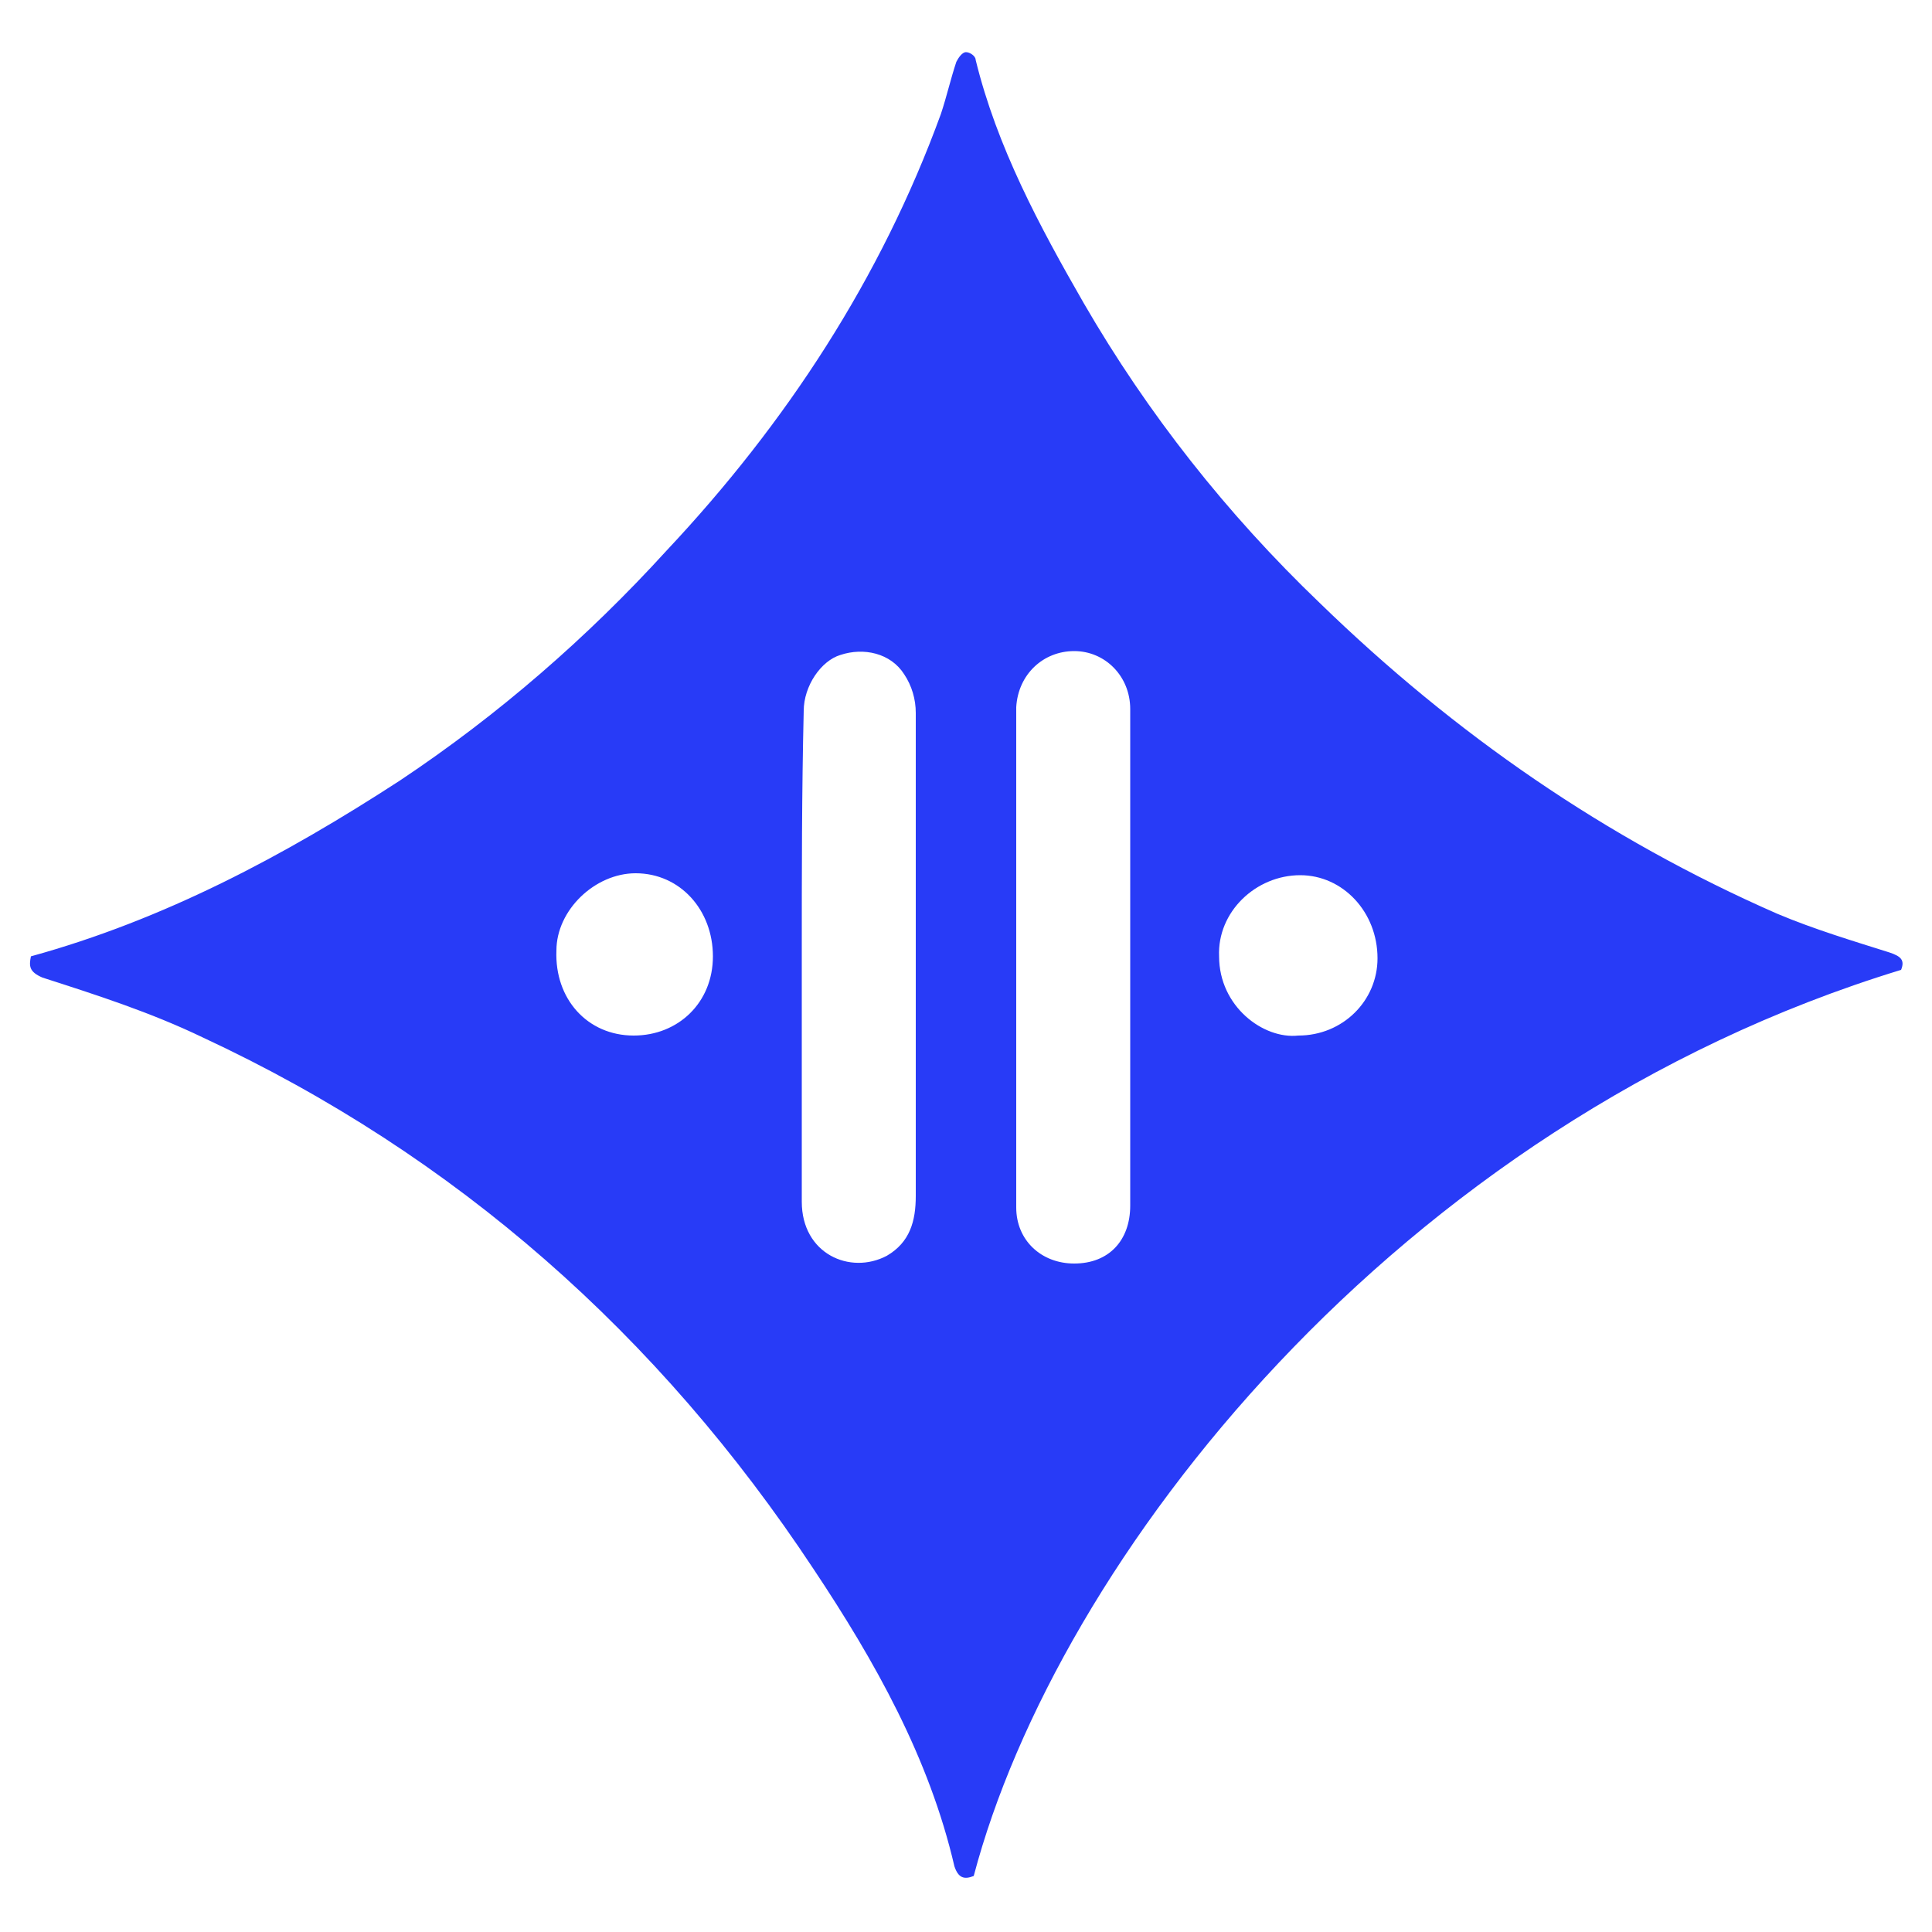 <?xml version="1.0" encoding="utf-8"?>
<!-- Generator: Adobe Illustrator 22.0.1, SVG Export Plug-In . SVG Version: 6.00 Build 0)  -->
<svg version="1.1" id="Слой_1" xmlns="http://www.w3.org/2000/svg" xmlns:xlink="http://www.w3.org/1999/xlink" x="0px" y="0px"
	 viewBox="0 0 100 100" style="enable-background:new 0 0 100 100;" xml:space="preserve">
<style type="text/css">
	.st0{fill:#283BF7;}
</style>
<g>
	<path class="st0" d="M1.6,49.5c6.9-1.9,13.1-5.2,19.1-9.1c5.1-3.4,9.7-7.4,13.8-11.9c6.2-6.6,11.1-14.1,14.2-22.6
		C49,5,49.2,4.1,49.5,3.2C49.6,3,49.8,2.7,50,2.7c0.2,0,0.5,0.2,0.5,0.4c1.1,4.5,3.3,8.6,5.6,12.6c3.3,5.7,7.4,10.9,12.2,15.5
		c7,6.8,14.8,12.2,23.7,16.1c1.9,0.8,3.9,1.4,5.8,2c0.6,0.2,0.8,0.4,0.6,0.9c-26.2,8-43.7,30.6-48,46.9c-0.5,0.2-0.8,0.1-1-0.5
		C48.1,91,45.3,86,42.1,81.2c-8-12.1-18.5-21.4-31.6-27.5c-2.7-1.3-5.5-2.2-8.3-3.1C1.5,50.3,1.5,50,1.6,49.5z M58.5,49.7
		c0-4.3,0-8.7,0-13c0-1.7-1.3-3-2.9-3c-1.6,0-2.9,1.2-3,2.9c0,8.6,0,17.3,0,25.9c0,1.7,1.3,2.9,3,2.9c1.8,0,2.9-1.2,2.9-3
		C58.5,58.2,58.5,53.9,58.5,49.7z M41.5,49.5C41.5,49.5,41.5,49.5,41.5,49.5c0,4.2,0,8.5,0,12.7c0,2.7,2.5,3.8,4.4,2.8
		c1.2-0.7,1.5-1.8,1.5-3.1c0-8.3,0-16.7,0-25c0-0.7-0.2-1.4-0.6-2c-0.7-1.1-2.1-1.4-3.3-1c-1,0.3-1.9,1.6-1.9,2.9
		C41.5,41,41.5,45.2,41.5,49.5z M67.2,53.6c2.3,0,4.1-1.8,4.1-4c0-2.4-1.8-4.3-4-4.3c-2.3,0-4.3,1.9-4.2,4.2
		C63.1,52.1,65.4,53.8,67.2,53.6z M32.8,53.6c2.3,0,4.1-1.7,4.1-4.1c0-2.4-1.7-4.3-4-4.3c-2.1,0-4.1,1.9-4.1,4
		C28.7,51.7,30.4,53.6,32.8,53.6z"/>
</g>
</svg>
